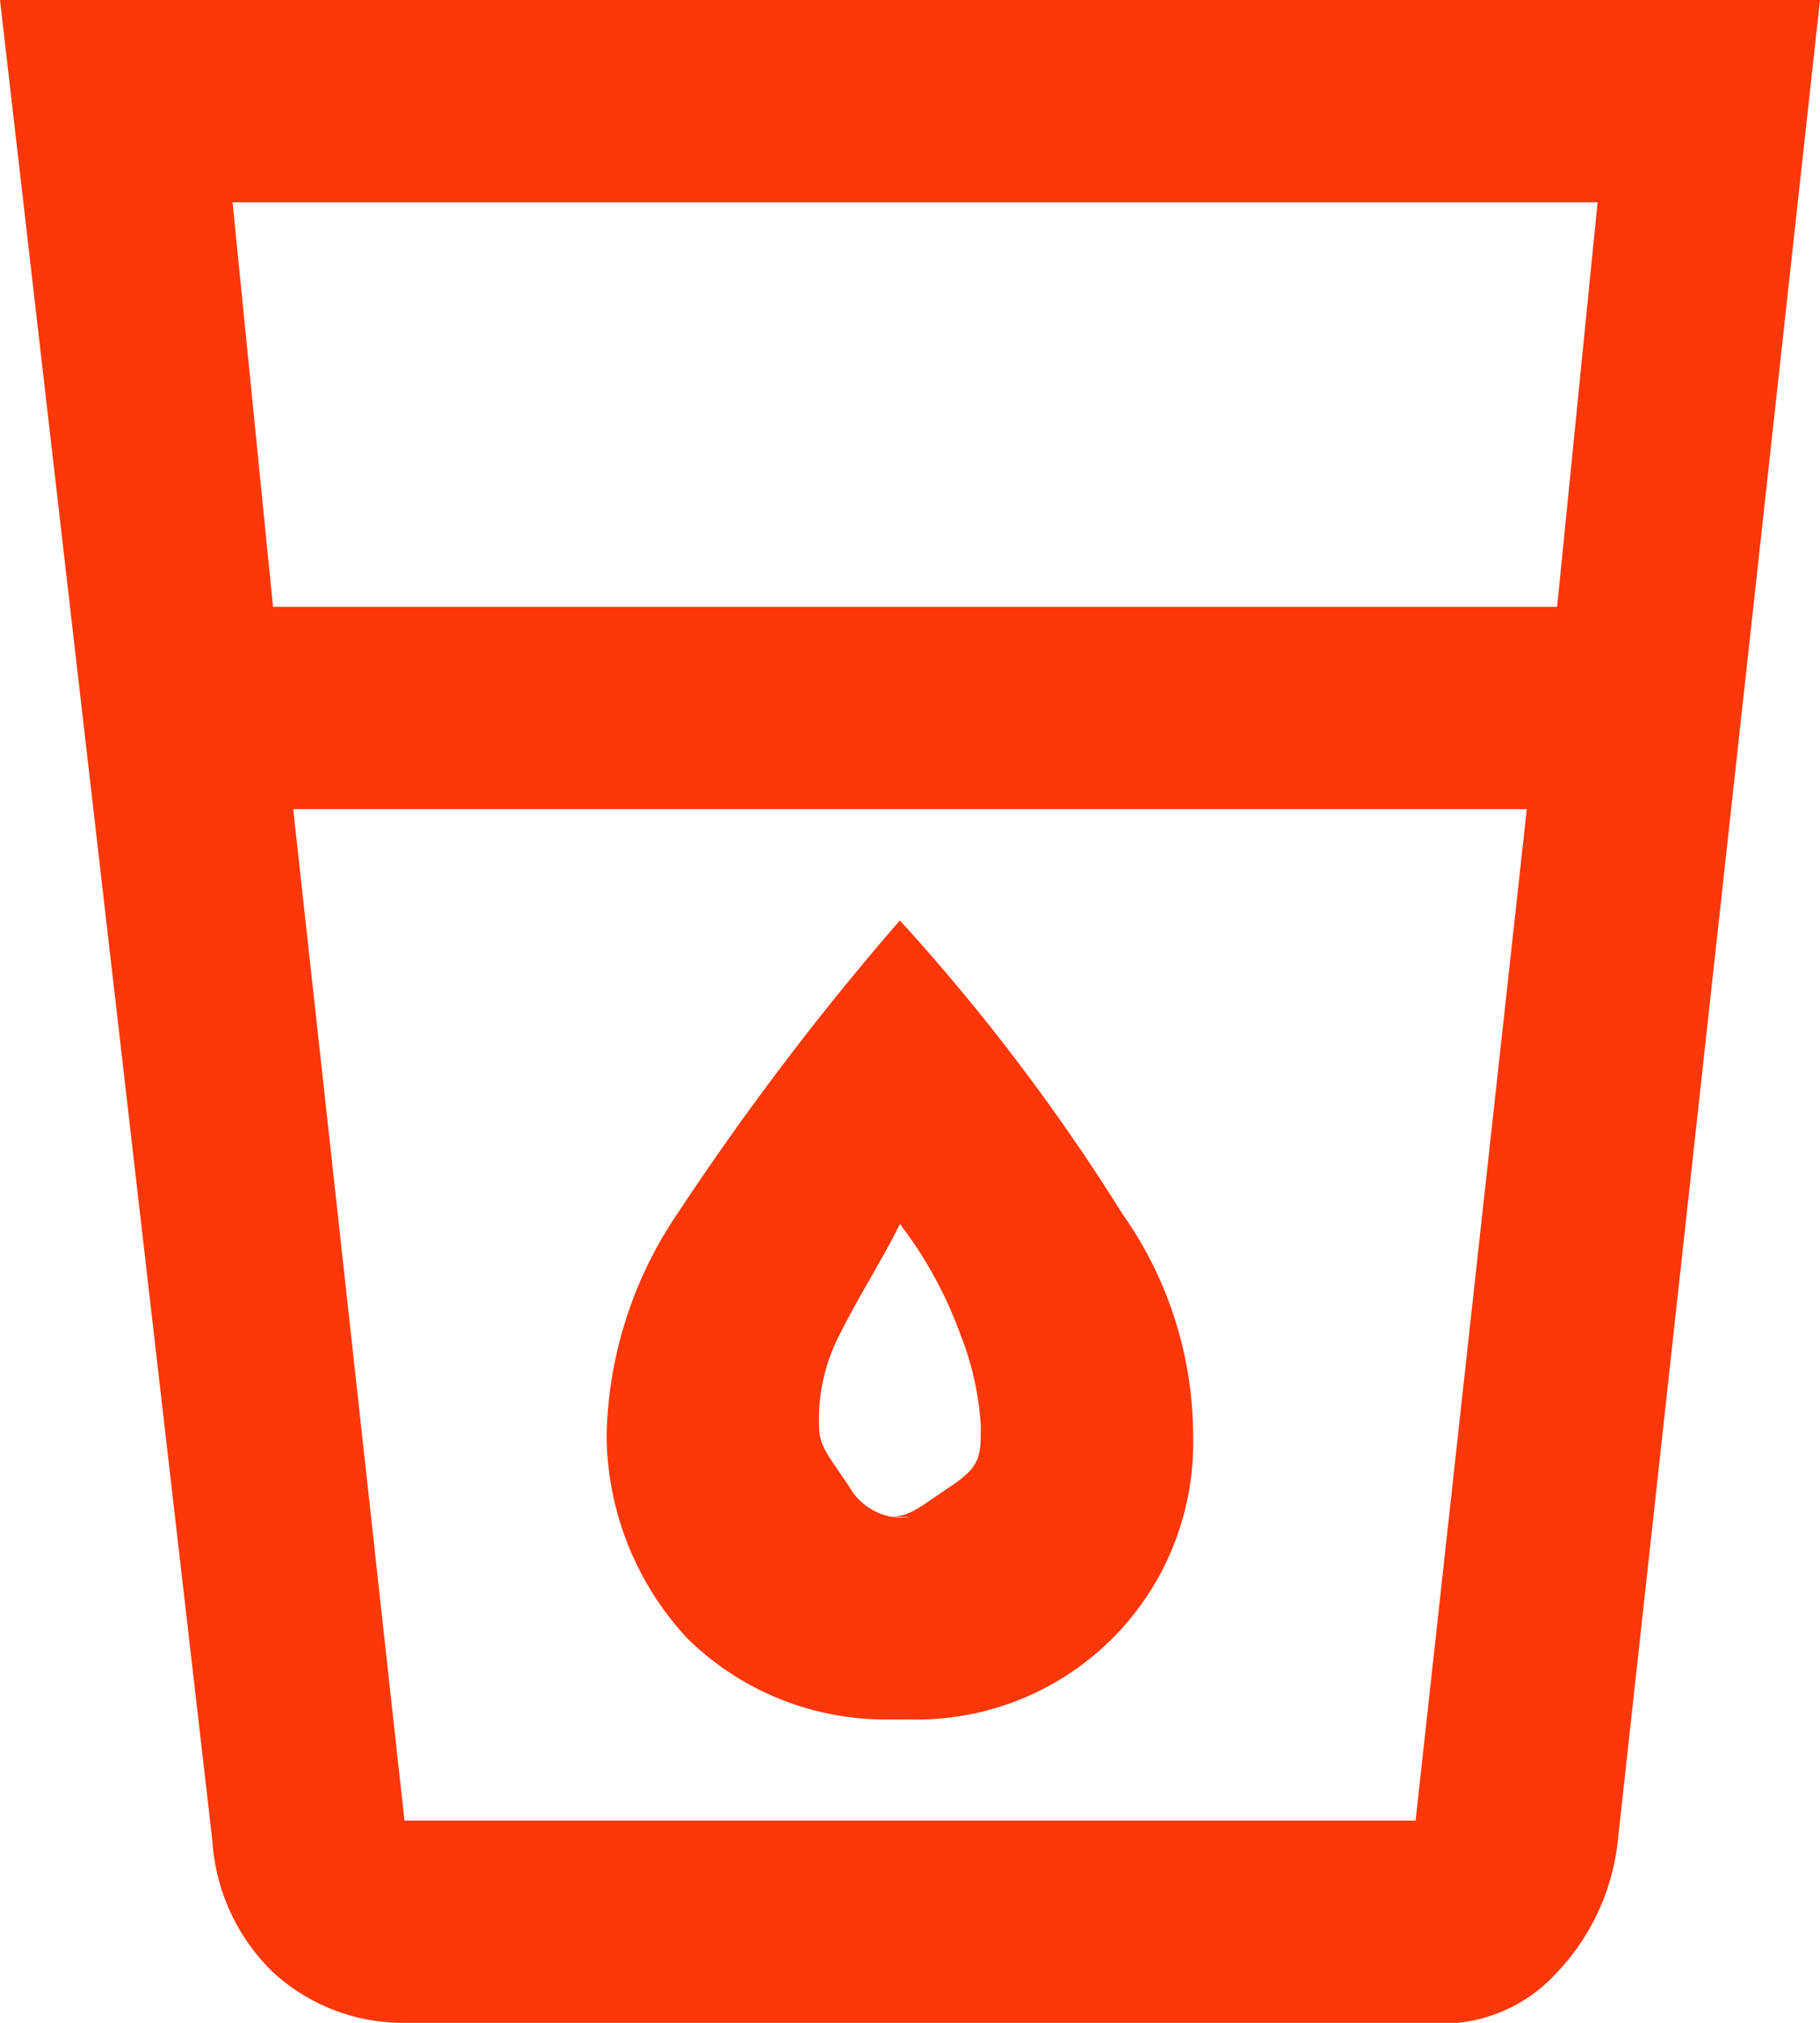 <svg xmlns="http://www.w3.org/2000/svg" width="38.05" height="42.278" viewBox="0 0 38.05 42.278">
  <path id="Potabilización" d="M11.456,44.278a4.019,4.019,0,0,1-2.748-1.057,4.193,4.193,0,0,1-1.268-2.748L3,2H41.05L36.823,40.473a4.719,4.719,0,0,1-1.268,2.748,3.246,3.246,0,0,1-2.748,1.057ZM9.13,18.911,11.456,40.05H32.595L34.92,18.911Zm-.423-4.228H35.554L36.4,6.228H7.862l.846,8.456ZM22.025,33.709a1.266,1.266,0,0,1-1.268-.634c-.423-.634-.634-.846-.634-1.268a3.86,3.86,0,0,1,.423-1.9c.423-.846.846-1.48,1.268-2.325A8.611,8.611,0,0,1,23.082,29.9a6.172,6.172,0,0,1,.423,1.9c0,.634,0,.846-.634,1.268s-.846.634-1.268.634Zm0,4.228a5.78,5.78,0,0,0,5.919-5.919,8.053,8.053,0,0,0-1.48-4.651,42.573,42.573,0,0,0-4.651-6.13,58.712,58.712,0,0,0-4.651,6.13,8.543,8.543,0,0,0-1.48,4.651,6.285,6.285,0,0,0,1.691,4.228A5.9,5.9,0,0,0,21.6,37.936ZM9.13,40.05h0Z" transform="translate(-3 -2)" fill="#fd3708"/>
</svg>
